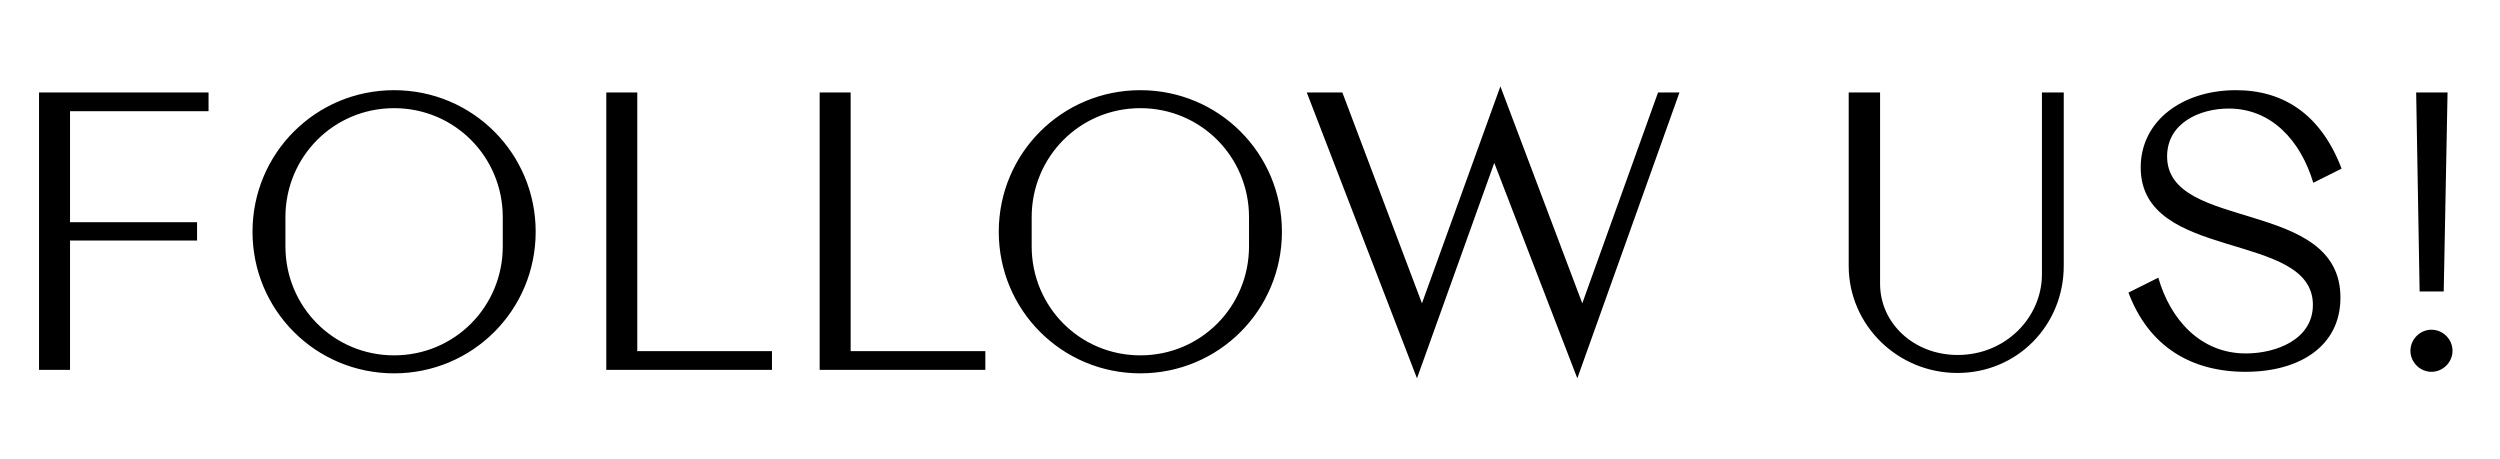 <svg width="196" height="36" viewBox="0 0 196 36" fill="none" xmlns="http://www.w3.org/2000/svg">
<path d="M16.35 8.72V7.25H3.06V29H5.49V18.86H15.45V17.42H5.49V8.72H16.35ZM30.897 29.27C37.047 29.27 41.997 24.32 41.997 18.17C41.997 12.02 37.047 7.07 30.897 7.07C24.747 7.07 19.797 12.02 19.797 18.17C19.797 24.32 24.747 29.27 30.897 29.27ZM30.897 27.86C26.157 27.86 22.377 24.05 22.377 19.31V17.03C22.377 12.29 26.157 8.48 30.897 8.48C35.637 8.48 39.417 12.29 39.417 17.03V19.31C39.417 24.05 35.637 27.86 30.897 27.86ZM47.533 29H60.523V27.53H49.963V7.25H47.533V29ZM64.261 29H77.251V27.53H66.691V7.25H64.261V29ZM89.403 29.27C95.553 29.27 100.503 24.32 100.503 18.17C100.503 12.02 95.553 7.07 89.403 7.07C83.253 7.07 78.303 12.02 78.303 18.17C78.303 24.32 83.253 29.27 89.403 29.27ZM89.403 27.86C84.663 27.86 80.883 24.05 80.883 19.31V17.03C80.883 12.29 84.663 8.48 89.403 8.48C94.143 8.48 97.923 12.29 97.923 17.03V19.31C97.923 24.05 94.143 27.86 89.403 27.86ZM131.671 7.25H129.991L124.051 23.78L117.631 6.77L111.481 23.78L105.241 7.25H102.451L111.091 29.66L117.151 12.77L123.661 29.66L131.671 7.25ZM153.458 29.24C158.168 29.24 161.798 25.49 161.798 20.84V7.25H160.088V21.5C160.088 24.89 157.238 27.83 153.488 27.83C150.038 27.83 147.398 25.34 147.398 22.25V7.25H144.938V20.84C144.938 25.49 148.778 29.24 153.458 29.24ZM176.051 29.15C180.251 29.15 183.491 27.17 183.491 23.33C183.491 15.5 169.901 18.2 169.901 12.26C169.901 9.65 172.451 8.51 174.731 8.51C178.091 8.51 180.371 11.03 181.361 14.33L183.581 13.22C181.991 9.05 179.111 7.07 175.301 7.07C171.101 7.07 167.831 9.47 167.831 13.13C167.831 20.57 181.331 18.05 181.331 23.9C181.331 26.63 178.421 27.71 176.081 27.71C172.481 27.71 170.141 25.01 169.211 21.77L166.871 22.94C168.461 27.17 171.791 29.15 176.051 29.15ZM189.698 22.85H191.588L191.888 7.25H189.428L189.698 22.85ZM190.628 29.15C191.528 29.15 192.278 28.4 192.278 27.5C192.278 26.6 191.528 25.85 190.628 25.85C189.728 25.85 188.978 26.6 188.978 27.5C188.978 28.4 189.728 29.15 190.628 29.15Z" fill="black"/>
</svg>
